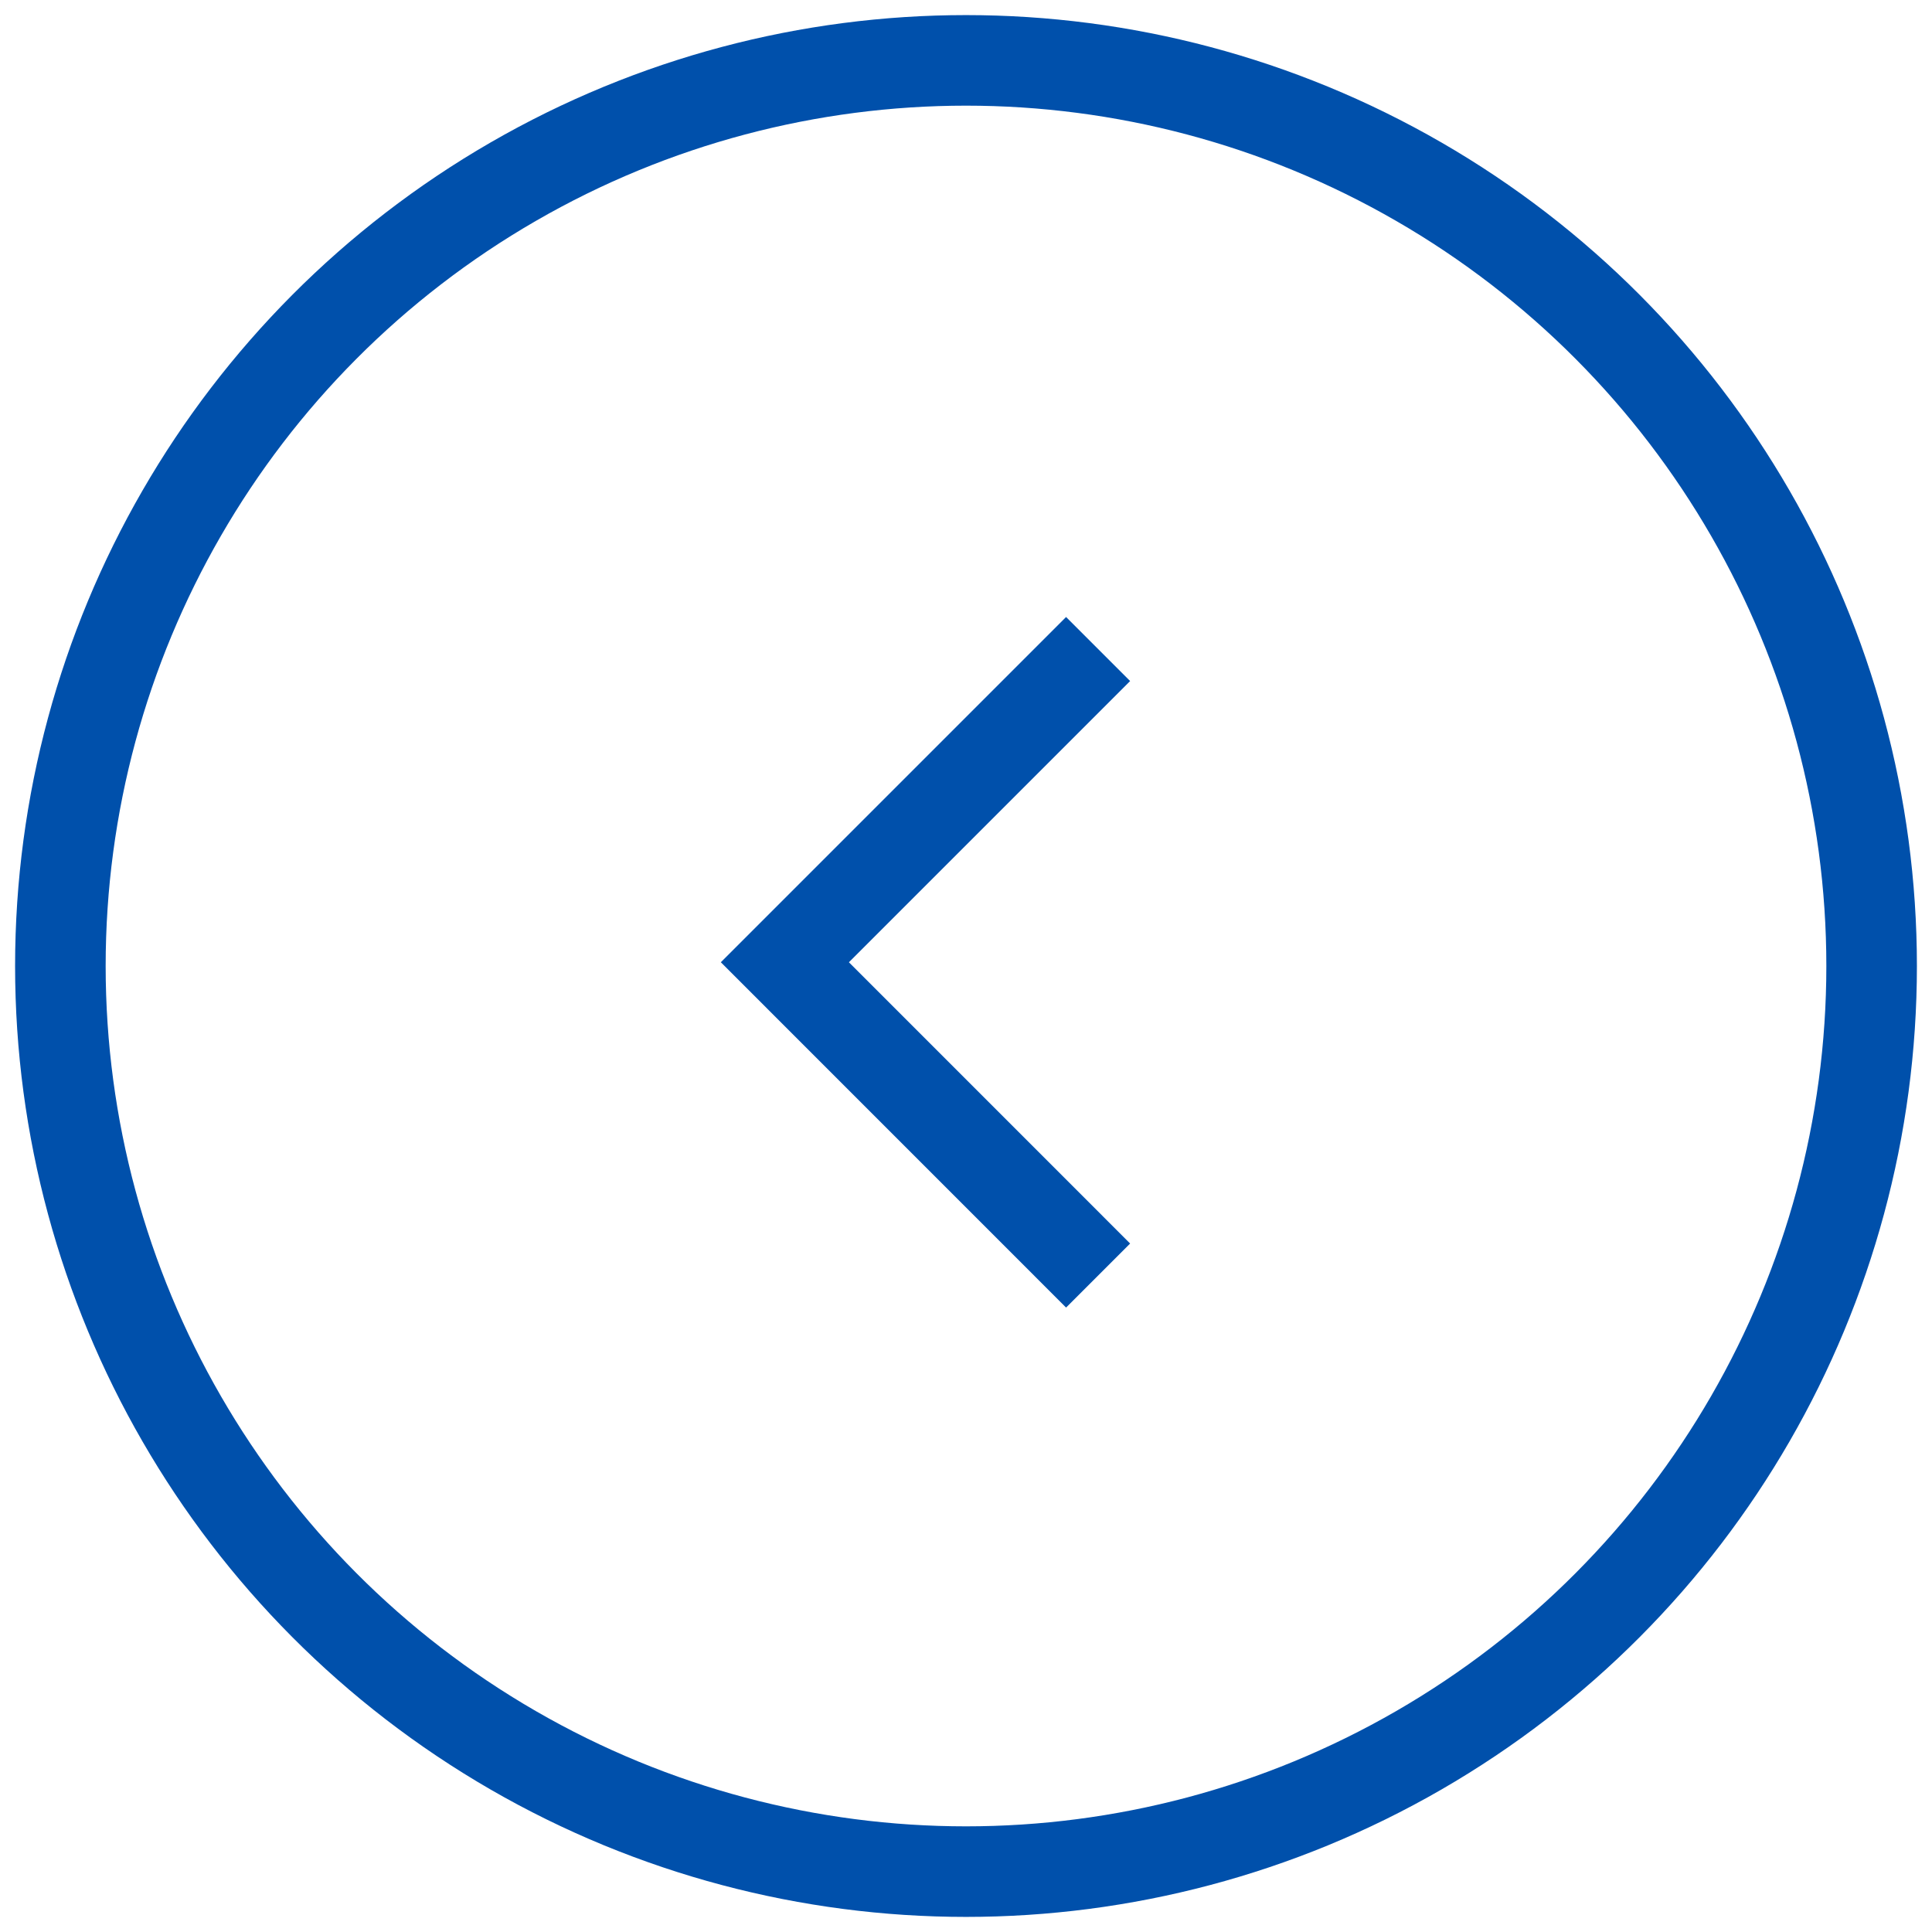 <svg width="32px" height="32px" viewBox="0 0 32 32" version="1.1" xmlns="http://www.w3.org/2000/svg" xmlns:xlink="http://www.w3.org/1999/xlink">
    <g id="Page-1" stroke="none" stroke-width="1" fill="none" fill-rule="evenodd">
        <g id="Lusiadas-Dental---Home" transform="translate(-1131, -2455)" stroke="#0050AB" stroke-width="1.5">
            <g id="nav_left" transform="translate(1132, 2456)">
                <polyline id="Path-6-Copy" transform="translate(14.594, 14.938) scale(-1, 1) translate(-14.594, -14.938) " points="12 9.75 17.188 14.938 12 20.127"></polyline>
                <circle id="Oval-Copy-2" transform="translate(15, 15) scale(-1, 1) translate(-15, -15) " cx="15" cy="15" r="15"></circle>
            </g>
        </g>
    </g>
</svg>
